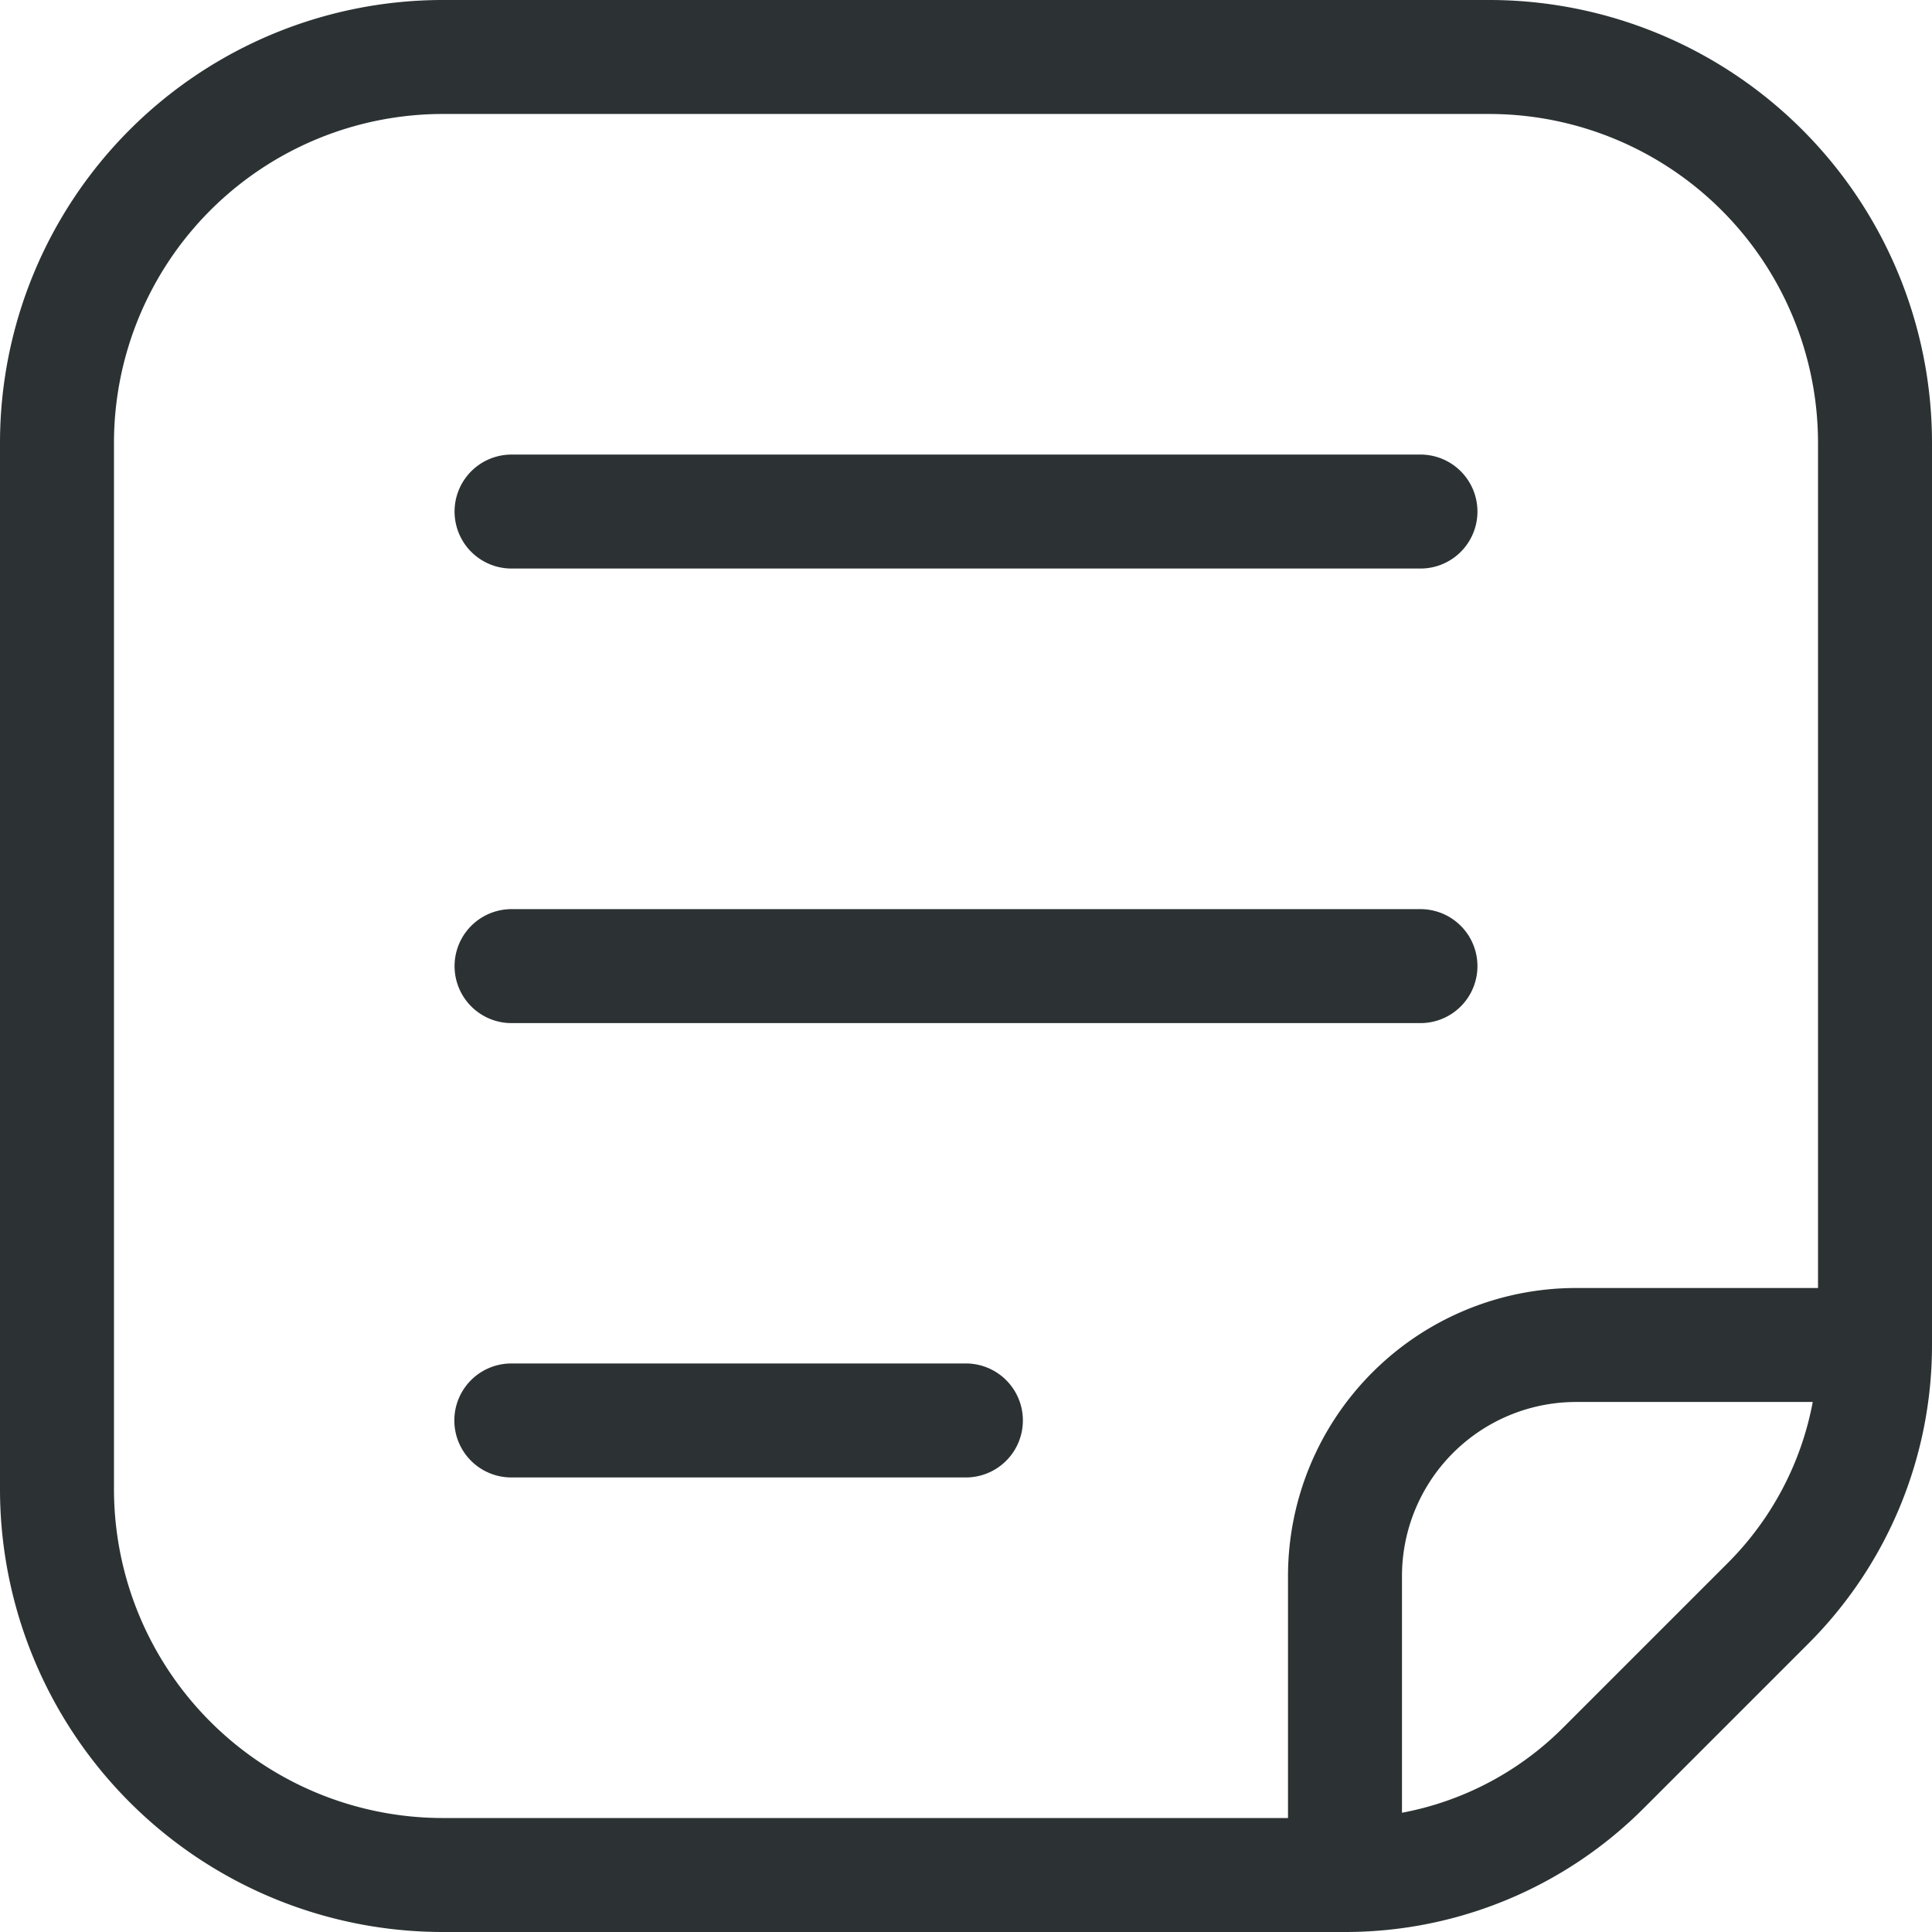 <svg xmlns="http://www.w3.org/2000/svg" viewBox="0 0 84.75 84.75"><defs><style>.cls-1{fill:none;stroke:#2c3233;stroke-linecap:round;stroke-linejoin:round;stroke-width:5px;}</style></defs><g id="Layer_2" data-name="Layer 2"><g id="Layer_1-2" data-name="Layer 1"><path class="cls-1" d="M82.25,59H69.13A10.14,10.14,0,0,0,59,69.13V82.25m-39.57,0H59a16,16,0,0,0,11.34-4.7l7.22-7.22A16,16,0,0,0,82.25,59V19.42A16.93,16.93,0,0,0,65.33,2.5H19.42A16.93,16.93,0,0,0,2.5,19.42V65.33A16.93,16.93,0,0,0,19.42,82.25Zm3-19.94H42.37M22.44,22.44H62.31M22.44,42.38H62.31"></path></g></g></svg>